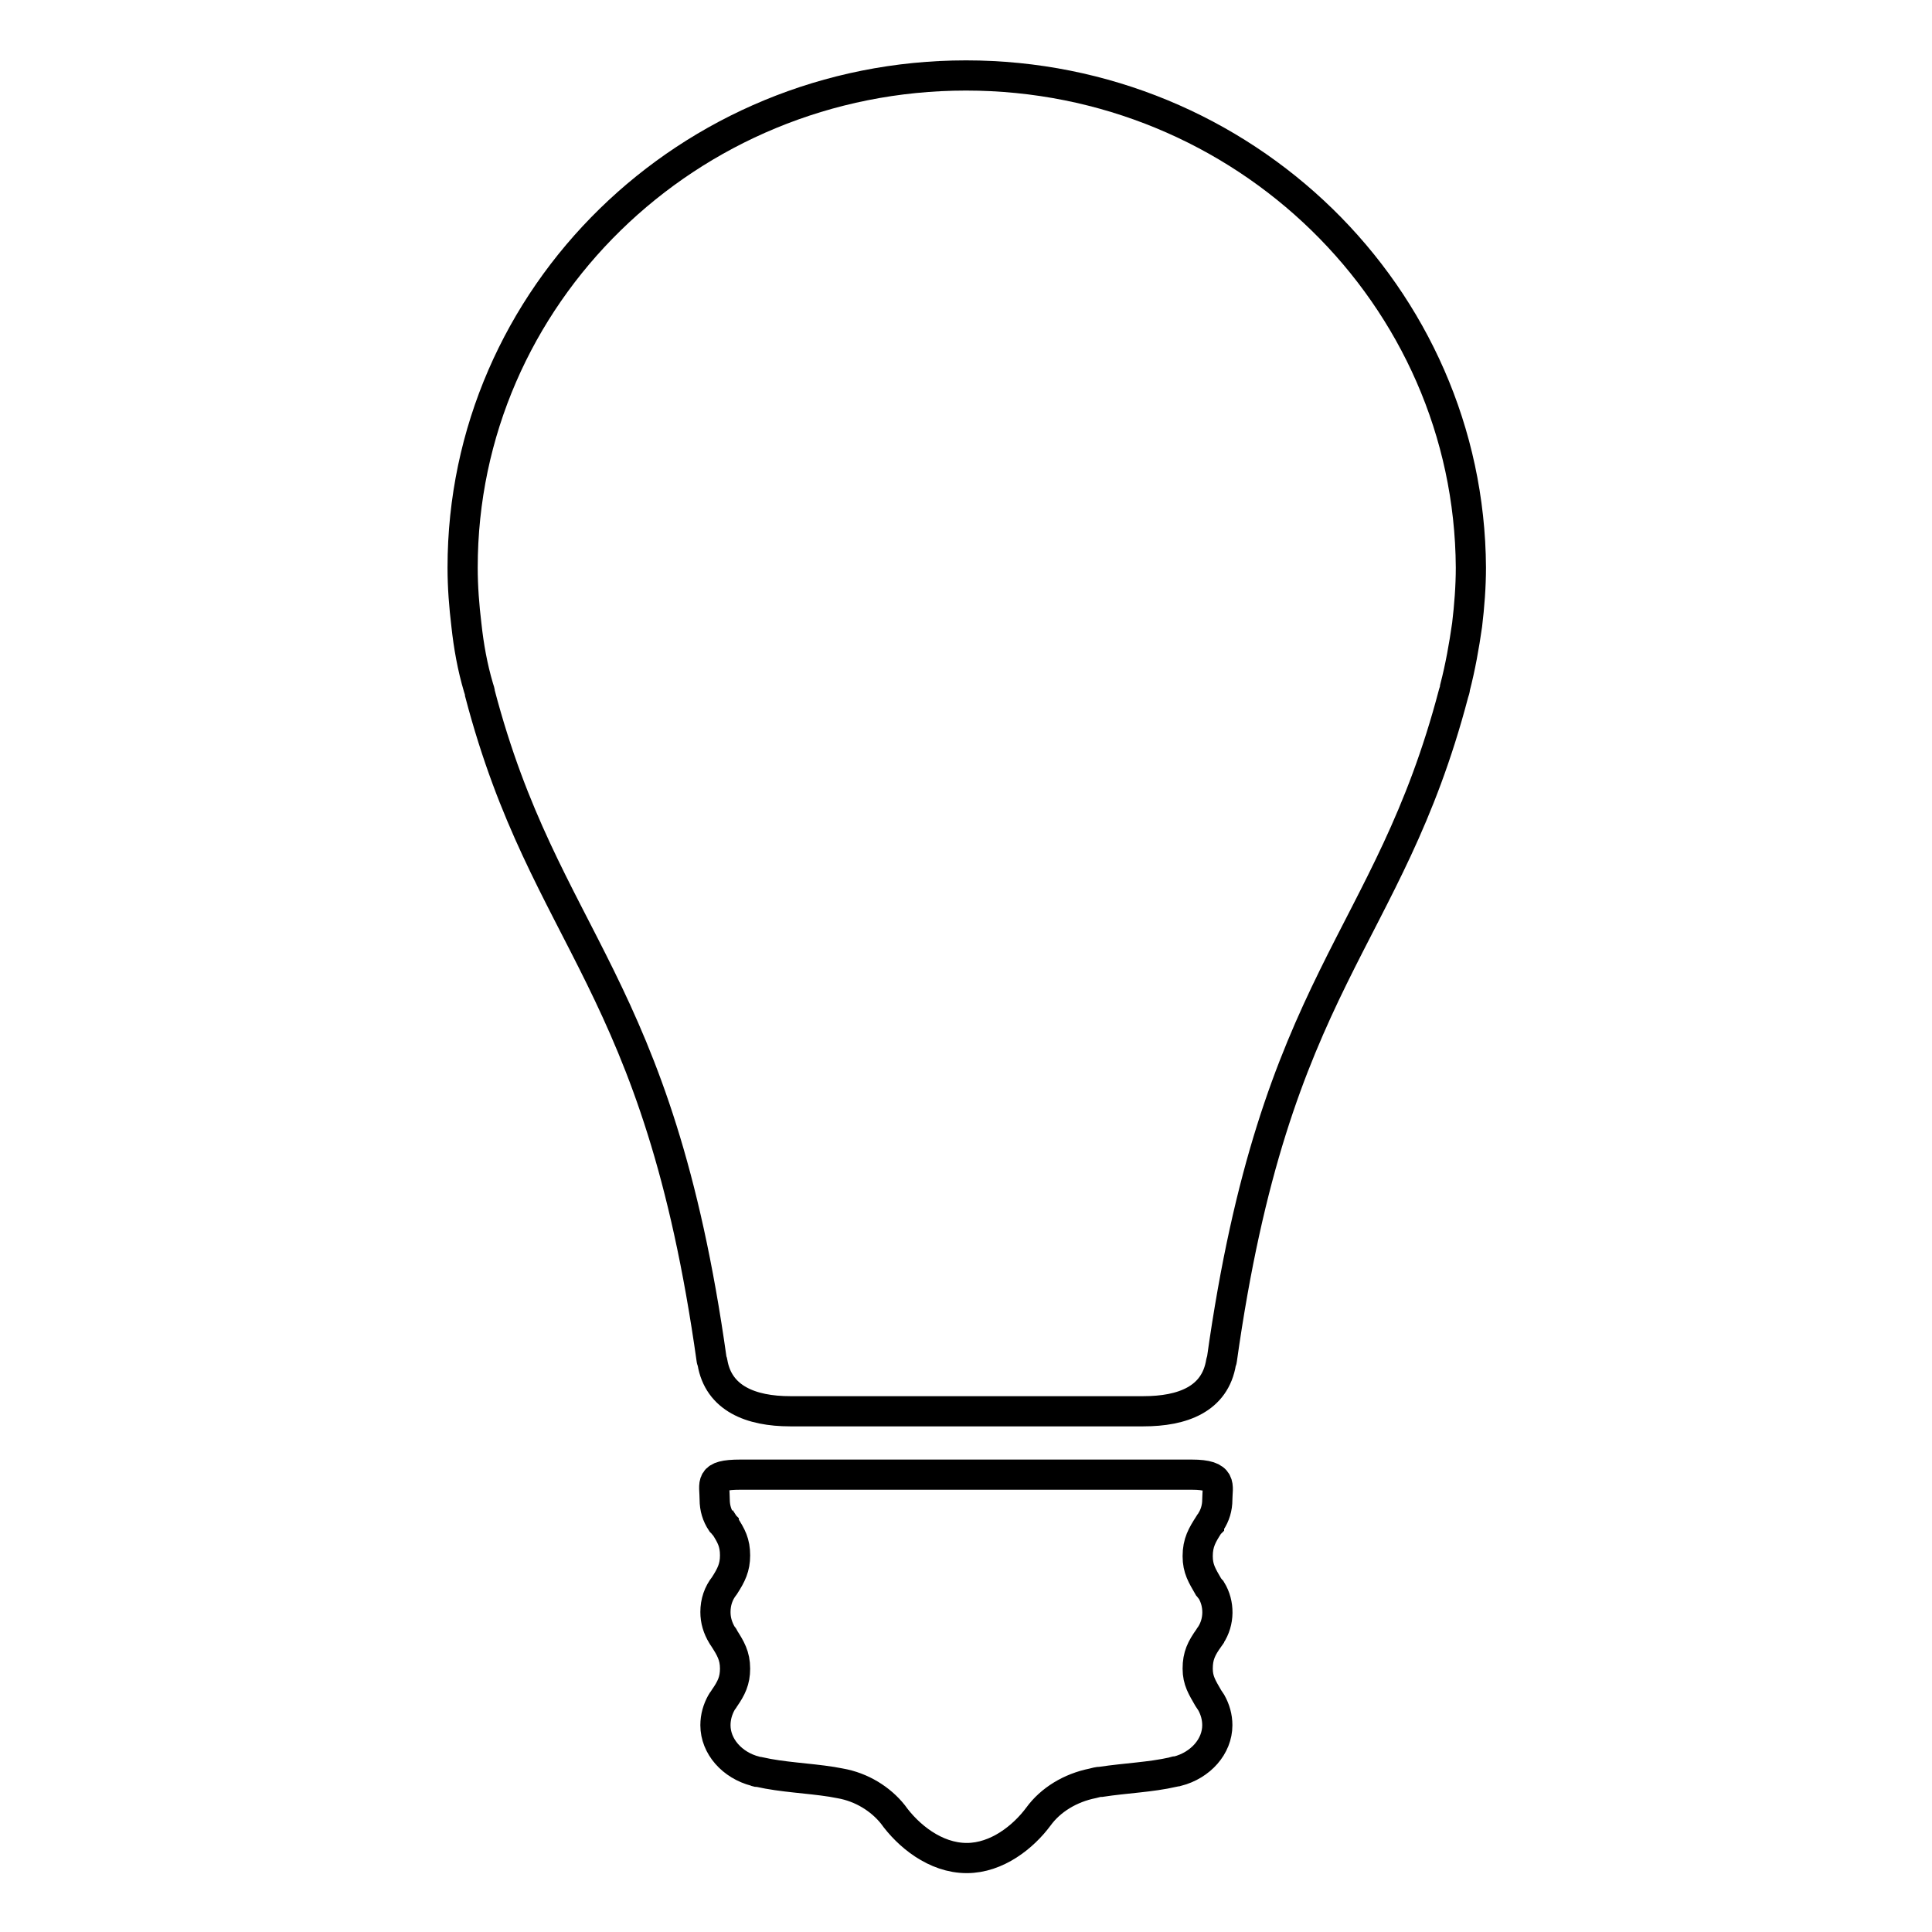 <?xml version="1.0" encoding="utf-8"?>
<!-- Svg Vector Icons : http://www.onlinewebfonts.com/icon -->
<!DOCTYPE svg PUBLIC "-//W3C//DTD SVG 1.1//EN" "http://www.w3.org/Graphics/SVG/1.1/DTD/svg11.dtd">
<svg version="1.1" xmlns="http://www.w3.org/2000/svg" xmlns:xlink="http://www.w3.org/1999/xlink" x="0px" y="0px" viewBox="0 0 256 256" enable-background="new 0 0 256 256" xml:space="preserve">
<g> <path stroke-width="4" fill-opacity="0" stroke="#000000"  d="M128,10c-36.8,0-66.7,29.2-66.7,65.2c0,2.6,0.2,5.1,0.5,7.6c0.3,2.8,0.8,5.6,1.6,8.3 c0.1,0.3,0.2,0.6,0.2,0.8c8.7,33.1,23.6,37.7,30.7,88.3c0,0.1,0.1,0.2,0.1,0.3c0.8,4.8,5.1,6.5,10.3,6.5h46.8 c5.2,0,9.5-1.6,10.3-6.5c0-0.1,0.1-0.2,0.1-0.3c7.1-50.6,22-55.2,30.7-88.3c0.1-0.3,0.2-0.6,0.2-0.8c0.7-2.7,1.2-5.5,1.6-8.3 c0.3-2.5,0.5-5.1,0.5-7.6C194.7,39.2,164.8,10,128,10z M160.2,202c0-0.1,0.2-0.2,0.2-0.3c0.6-0.9,0.9-1.9,0.9-3 c0-1.8,0.8-3.3-3.4-3.3H98.1c-4.2,0-3.4,1.1-3.4,3.3c0,1.1,0.3,2.1,0.9,3c0.1,0.1,0.2,0.2,0.3,0.3c0,0.1,0.1,0.1,0.1,0.1 c0.9,1.4,1.4,2.3,1.4,4c0,1.6-0.5,2.6-1.4,4c-0.8,1-1.2,2.2-1.2,3.5c0,1.1,0.3,2.1,0.9,3.1c0.1,0.1,0.2,0.2,0.2,0.3 c0.9,1.4,1.5,2.4,1.5,4.1c0,1.6-0.5,2.6-1.4,3.9c-0.1,0.2-0.3,0.4-0.4,0.6c-0.5,0.9-0.8,1.9-0.8,3c0,2.8,2.2,5.3,5.3,6.1 c0.2,0.1,0.3,0.1,0.5,0.1c3.1,0.7,6.4,0.8,9.6,1.3l1.1,0.2c2.9,0.5,5.4,2.1,7,4.1c2,2.8,5.6,5.8,9.8,5.8c4,0,7.5-2.8,9.5-5.5 c1.6-2.2,4.2-3.8,7.2-4.4c0.4-0.1,0.7-0.2,1.1-0.2c3.3-0.5,6.5-0.6,9.6-1.3c0.2-0.1,0.3-0.1,0.5-0.1c3.1-0.8,5.3-3.3,5.3-6.1 c0-1.1-0.3-2.1-0.8-3l-0.4-0.6c-0.8-1.4-1.4-2.3-1.4-3.9c0-1.7,0.5-2.7,1.5-4.1c0-0.1,0.2-0.2,0.2-0.3c1.2-1.8,1.2-4.2,0.1-6 c-0.2-0.2-0.3-0.4-0.4-0.5c-0.8-1.4-1.4-2.3-1.4-4C158.7,204.4,159.3,203.4,160.2,202C160.1,202.1,160.1,202.1,160.2,202L160.2,202 z"/></g>
</svg>
